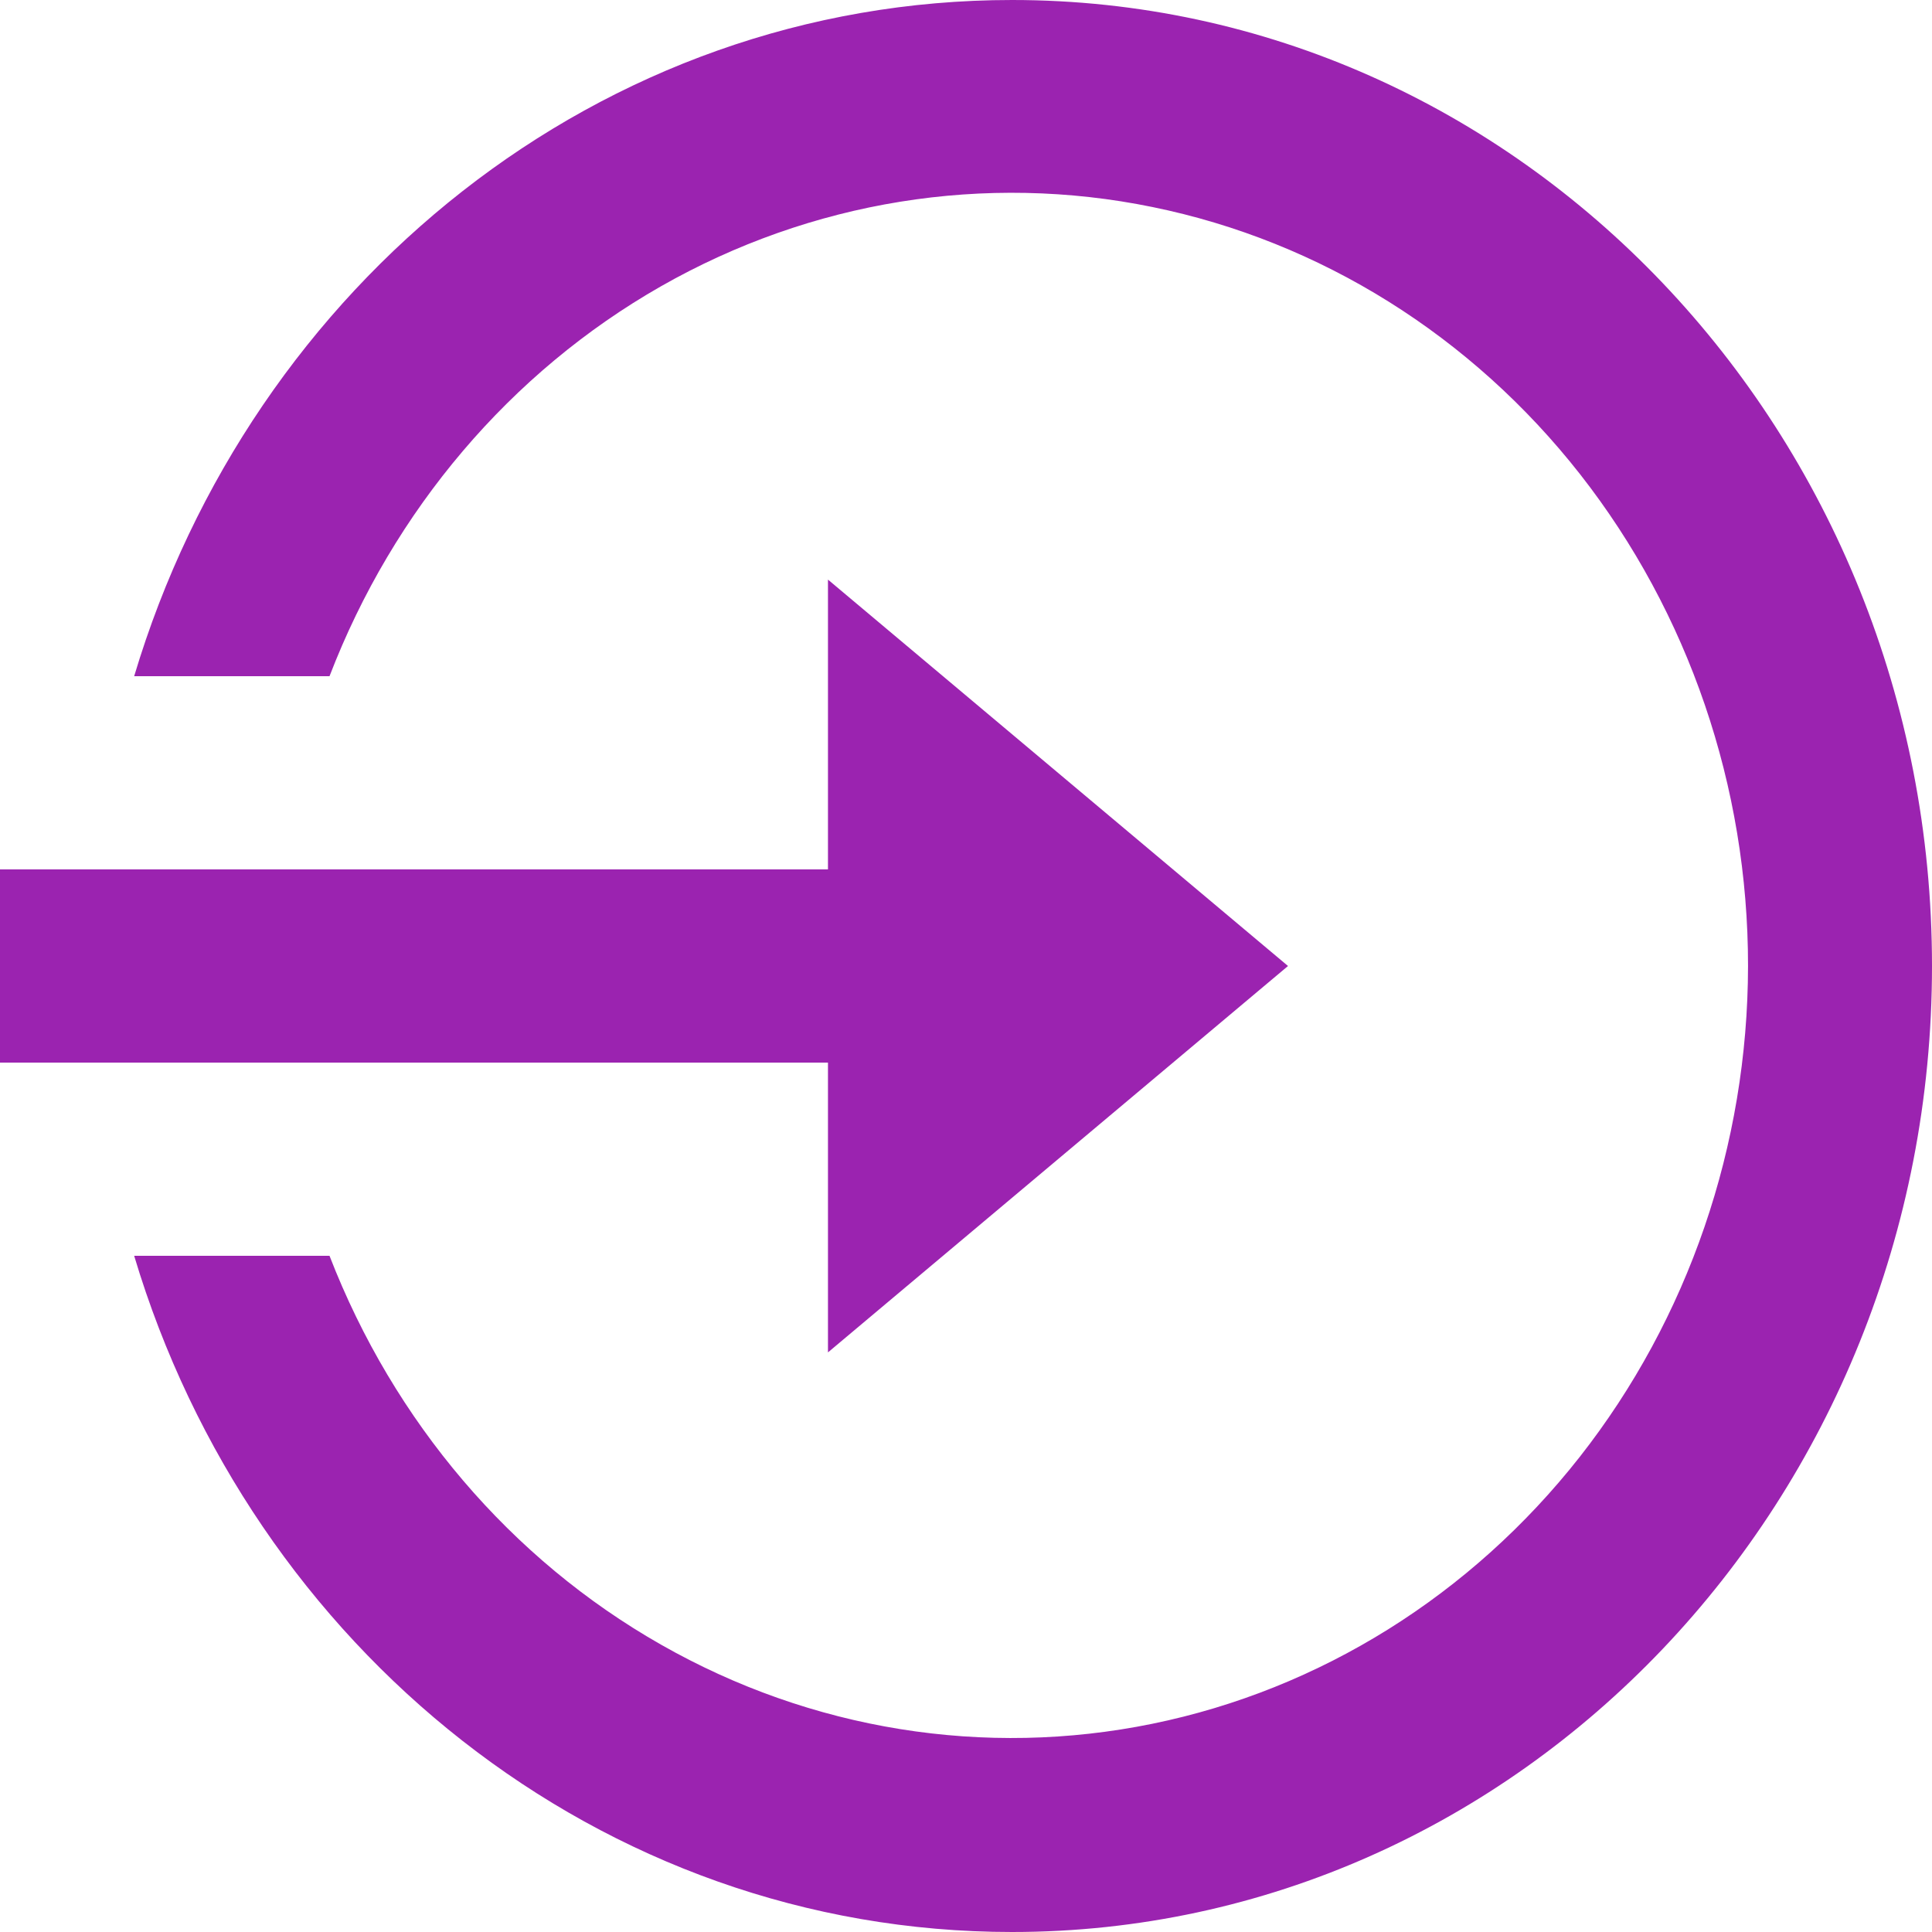 <svg width="18" height="18" viewBox="0 0 18 18" fill="none" xmlns="http://www.w3.org/2000/svg">
<path d="M7.714 8.1V5.4L12 9L7.714 12.6V9.9H0V8.1H7.714ZM1.25 11.7H3.07C3.669 13.247 4.76 14.528 6.159 15.323C7.557 16.119 9.175 16.379 10.736 16.06C12.297 15.741 13.704 14.863 14.717 13.575C15.729 12.287 16.284 10.67 16.286 9C16.287 7.328 15.733 5.709 14.721 4.418C13.709 3.128 12.301 2.248 10.738 1.929C9.176 1.609 7.556 1.871 6.157 2.668C4.758 3.466 3.666 4.75 3.07 6.3H1.25C2.342 2.649 5.59 0 9.429 0C14.163 0 18 4.029 18 9C18 13.971 14.163 18 9.429 18C5.59 18 2.342 15.351 1.25 11.7Z" fill="#9B23B0"/>
</svg>
